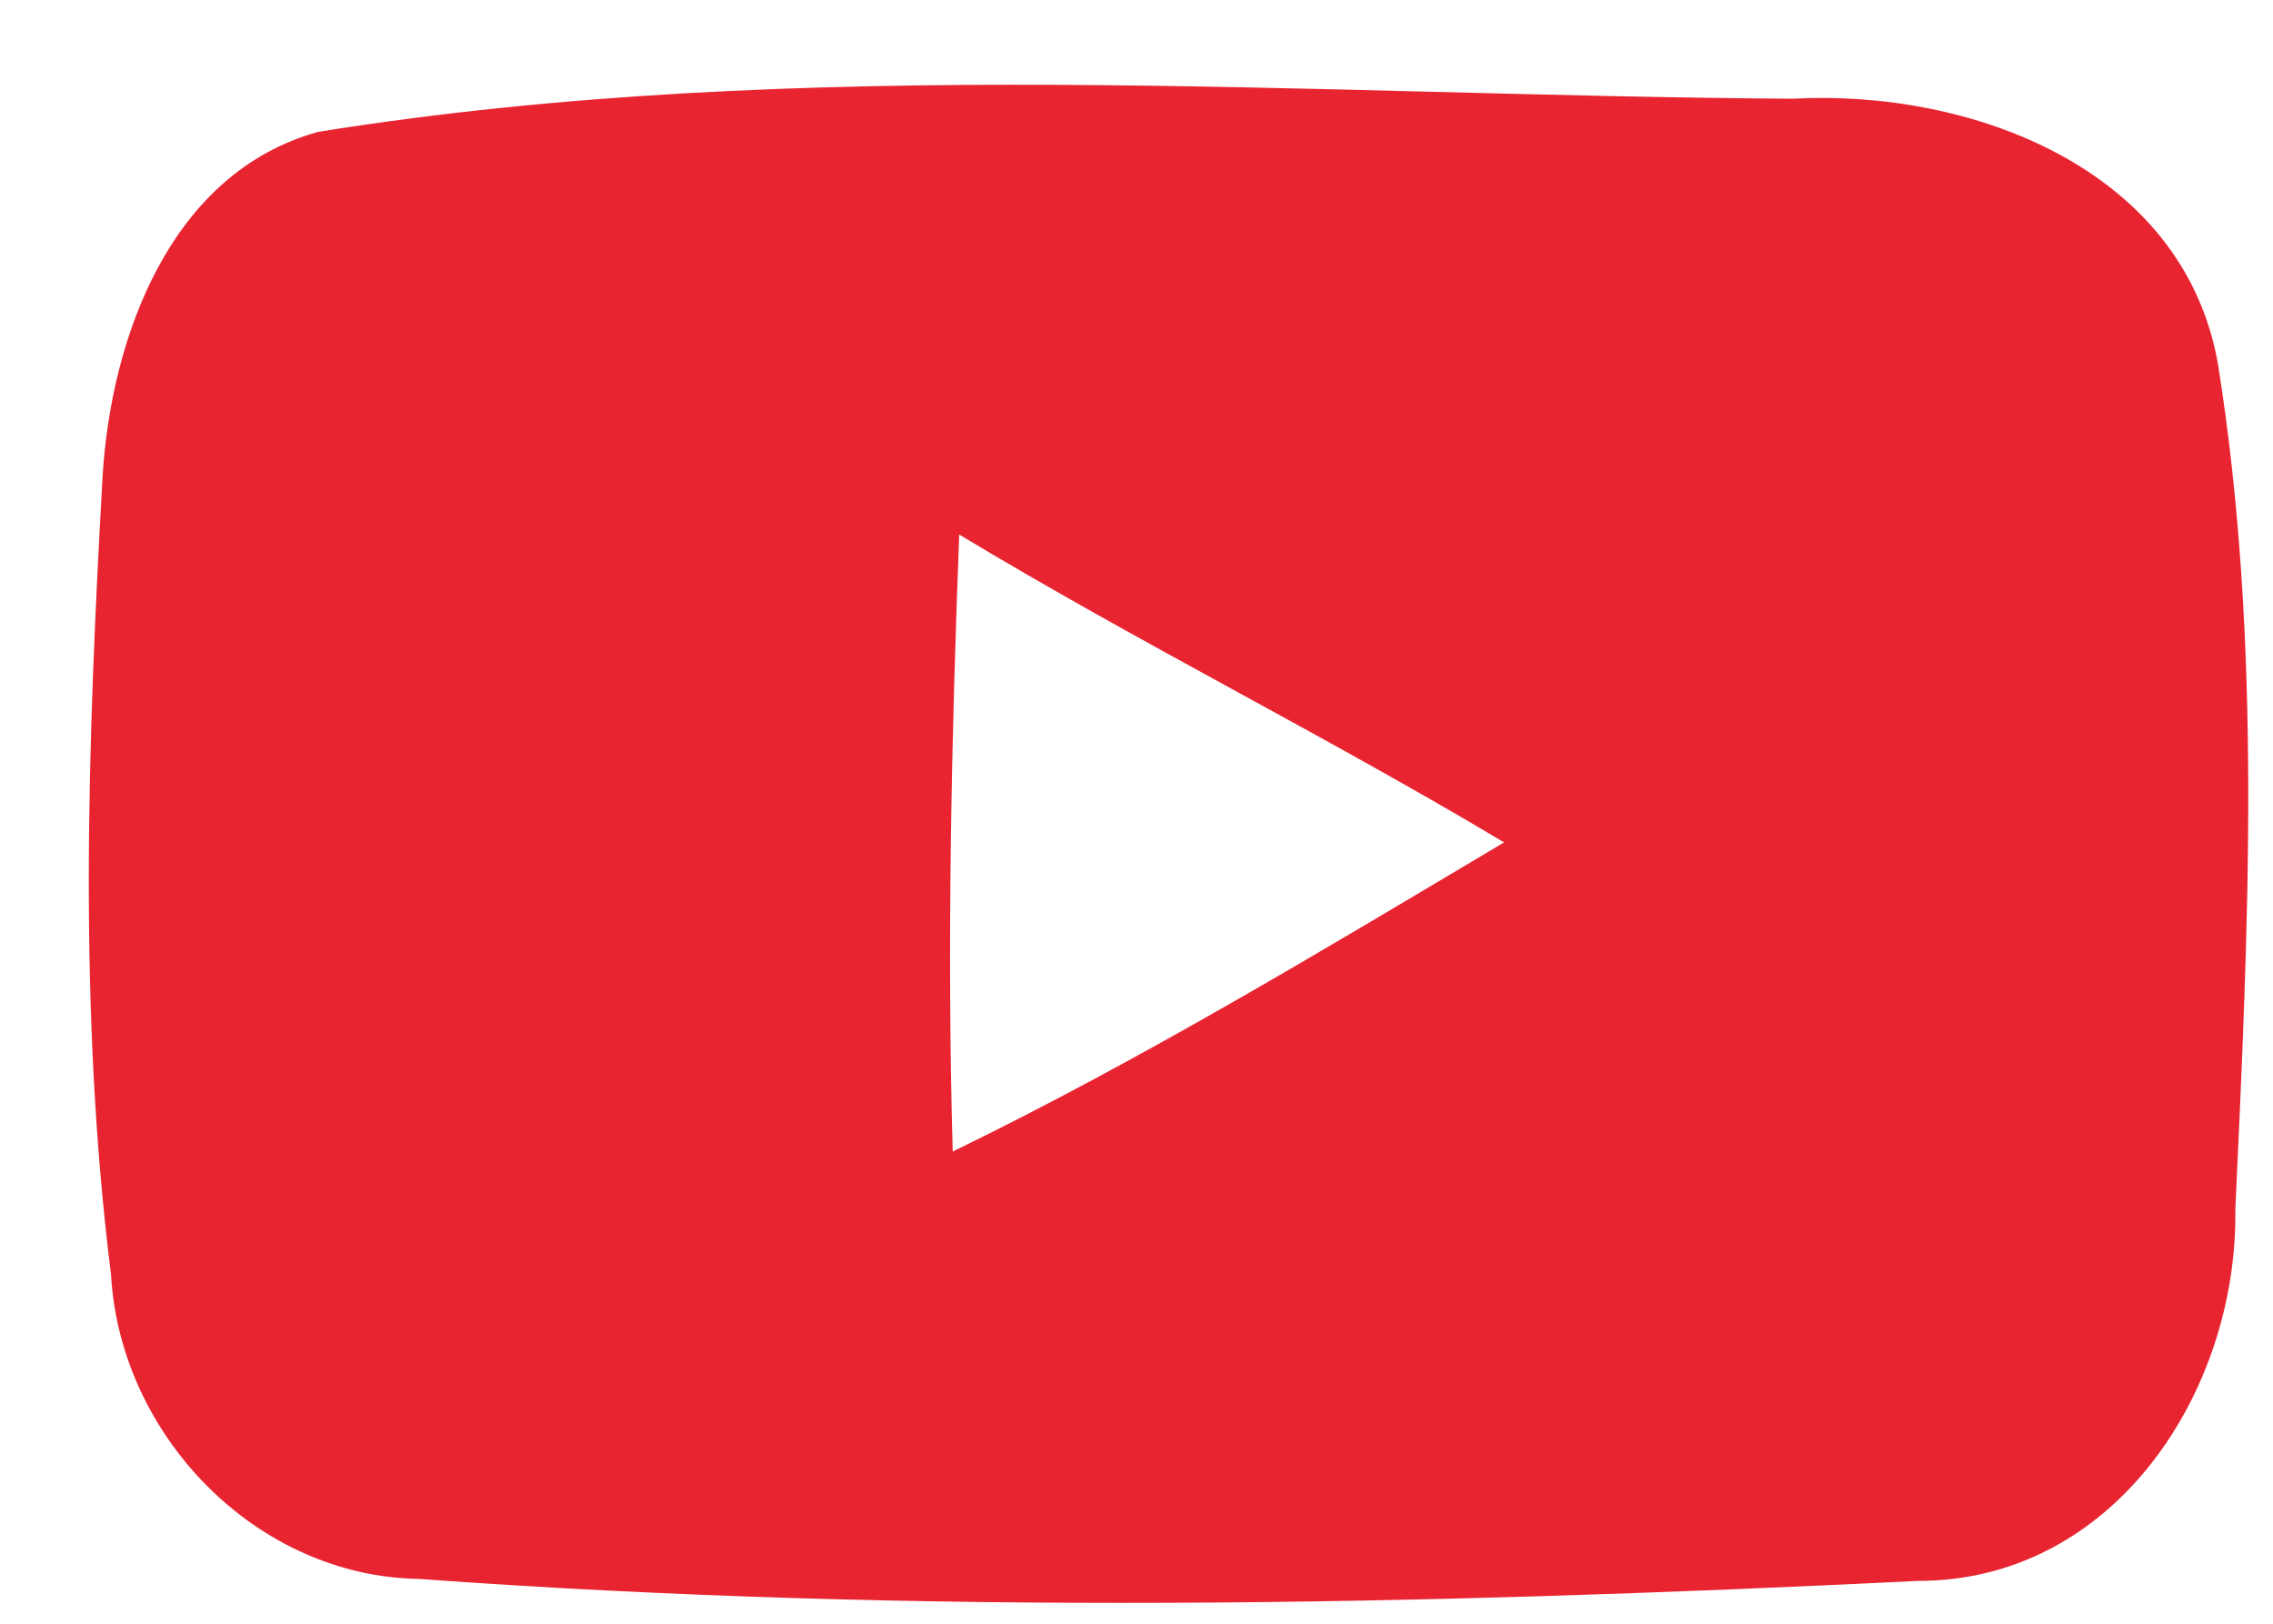 <?xml version="1.0" encoding="utf-8"?>
<!-- Generator: Adobe Illustrator 28.0.0, SVG Export Plug-In . SVG Version: 6.00 Build 0)  -->
<svg version="1.1" id="Layer_1" xmlns="http://www.w3.org/2000/svg" xmlns:xlink="http://www.w3.org/1999/xlink" x="0px" y="0px"
	 viewBox="0 0 35 25" style="enable-background:new 0 0 35 25;" xml:space="preserve">
<style type="text/css">
	.st0{fill:#E92431;}
</style>
<g>
	<g>
		<path class="st0" d="M4.9,2.03c7.48-1.2,15.15-0.56,22.7-0.51c2.73-0.15,6.01,1.06,6.55,4.07c0.69,4.3,0.47,8.7,0.27,13.03
			c0.04,2.8-1.86,5.72-4.88,5.72c-7.69,0.38-15.41,0.53-23.09-0.03c-2.51-0.04-4.6-2.21-4.74-4.68c-0.51-4.07-0.36-8.21-0.13-12.3
			C1.71,5.2,2.62,2.66,4.9,2.03z M14.77,8.23c-0.12,3.16-0.19,6.33-0.1,9.5c2.92-1.42,5.7-3.1,8.49-4.76
			C20.4,11.32,17.52,9.89,14.77,8.23z"/>
	</g>
</g>
</svg>
